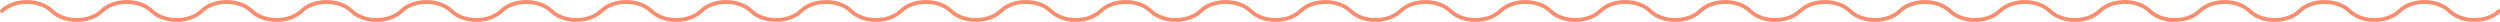 <svg xmlns="http://www.w3.org/2000/svg" xmlns:xlink="http://www.w3.org/1999/xlink" id="Layer_1" x="0px" y="0px" viewBox="0 0 1937 16.9" style="enable-background:new 0 0 1937 16.9;" xml:space="preserve"><style type="text/css">	.st0{fill:none;stroke:#F68D6F;stroke-width:3;stroke-linecap:round;}</style><path class="st0" d="M1.5,8.5c9.7-9.3,29-9.3,38.7,0s29,9.3,38.7,0s29-9.3,38.7,0s29,9.3,38.7,0s29-9.3,38.7,0s29,9.3,38.7,0 s29-9.3,38.7,0c9.7,9.3,29,9.3,38.7,0s29-9.3,38.7,0s29,9.3,38.7,0s29-9.3,38.7,0s29,9.3,38.7,0s29-9.3,38.7,0 c9.7,9.3,29,9.3,38.7,0c9.7-9.3,29-9.3,38.7,0s29,9.3,38.7,0s29-9.3,38.7,0s29,9.3,38.7,0s29-9.3,38.7,0s29,9.3,38.7,0 s29-9.3,38.7,0s29,9.3,38.7,0s29-9.3,38.7,0s29,9.3,38.7,0s29-9.3,38.7,0s29,9.3,38.7,0s29-9.3,38.7,0s29,9.3,38.7,0s29-9.3,38.7,0 s29,9.3,38.7,0s29-9.3,38.7,0s29,9.3,38.7,0s29-9.3,38.7,0s29,9.3,38.7,0s29-9.3,38.7,0s29,9.3,38.7,0s29-9.3,38.7,0s29,9.3,38.7,0 s29-9.3,38.7,0s29,9.3,38.7,0s29-9.3,38.7,0s29,9.3,38.7,0s29-9.3,38.7,0s29,9.3,38.7,0s29-9.3,38.7,0s29,9.3,38.7,0s29-9.3,38.7,0 s29,9.3,38.7,0s29-9.3,38.7,0s29,9.3,38.7,0"></path></svg>